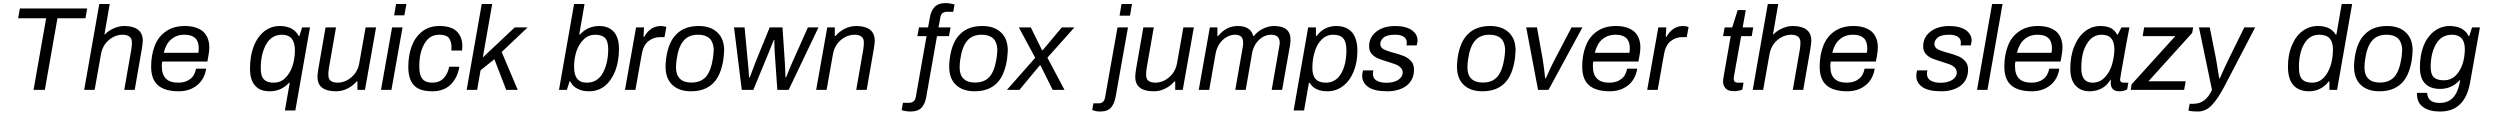 <?xml version="1.0" encoding="UTF-8"?>
<svg xmlns="http://www.w3.org/2000/svg" xmlns:xlink="http://www.w3.org/1999/xlink" width="896px" height="42px" viewBox="0 0 896 42" version="1.1">
<g id="surface1">
<path style=" stroke:none;fill-rule:nonzero;fill:rgb(0%,0%,0%);fill-opacity:1;" d="M 16.539 6.539 L 12.023 32.211 L 16.074 32.211 L 20.59 6.539 L 30.629 6.539 L 31.246 3.027 L 7.121 3.027 L 6.5 6.539 Z M 16.539 6.539 "/>
<path style=" stroke:none;fill-rule:nonzero;fill:rgb(0%,0%,0%);fill-opacity:1;" d="M 35.578 1.445 L 30.172 32.211 L 33.918 32.211 L 36.195 19.395 C 36.426 18.004 36.965 16.77 37.738 15.691 C 38.512 14.688 39.477 13.875 40.559 13.297 C 41.676 12.719 42.797 12.445 43.953 12.445 C 44.996 12.445 45.809 12.68 46.387 13.102 C 47.004 13.527 47.273 14.301 47.273 15.379 C 47.273 15.961 47.195 16.691 47.082 17.621 L 44.531 32.211 L 48.277 32.211 L 50.863 17.348 C 51.02 16.27 51.172 15.344 51.172 14.609 C 51.172 12.754 50.555 11.441 49.398 10.594 C 48.277 9.746 46.617 9.32 44.496 9.32 C 43.219 9.32 41.984 9.629 40.75 10.168 C 39.516 10.711 38.434 11.441 37.586 12.332 L 37.43 12.332 L 39.32 1.445 Z M 35.578 1.445 "/>
<path style=" stroke:none;fill-rule:nonzero;fill:rgb(0%,0%,0%);fill-opacity:1;" d="M 56.602 30.551 C 58.223 31.98 60.73 32.715 64.051 32.715 C 66.559 32.715 68.723 32.059 70.535 30.629 C 72.352 29.238 73.469 27.23 73.895 24.605 L 70.266 24.605 C 69.957 26.305 69.223 27.578 68.066 28.391 C 66.945 29.238 65.555 29.625 63.973 29.625 C 61.926 29.625 60.422 29.16 59.457 28.16 C 58.453 27.191 57.988 25.688 57.988 23.641 C 57.988 22.984 58.027 22.484 58.145 22.059 L 74.32 22.059 L 74.664 20.168 C 74.898 18.973 75.012 17.93 75.012 17.039 C 75.012 14.531 74.242 12.602 72.773 11.289 C 71.23 10.016 69.07 9.32 66.25 9.32 C 63.547 9.32 61.23 9.977 59.457 11.25 C 57.602 12.523 56.289 14.262 55.441 16.461 C 54.594 18.699 54.168 21.133 54.168 23.875 C 54.168 26.883 54.977 29.125 56.602 30.551 Z M 71.074 18.934 L 58.684 18.934 C 59.188 16.848 60.035 15.227 61.309 14.145 C 62.582 13.027 64.164 12.445 66.133 12.445 C 69.531 12.445 71.23 14.031 71.23 17.273 C 71.23 18.004 71.152 18.547 71.074 18.934 Z M 71.074 18.934 "/>
<path style=" stroke:none;fill-rule:nonzero;fill:rgb(0%,0%,0%);fill-opacity:1;" d="M 103.84 29.664 L 102.105 39.586 L 105.848 39.586 L 111.098 9.82 L 108.281 9.82 L 107.316 12.871 L 107.047 12.871 C 106.465 11.715 105.539 10.824 104.422 10.207 C 103.223 9.629 101.871 9.32 100.289 9.32 C 98.168 9.32 96.312 9.977 94.691 11.25 C 93.109 12.523 91.797 14.34 90.91 16.656 C 90.023 18.934 89.598 21.633 89.598 24.605 C 89.598 27.309 90.215 29.355 91.449 30.707 C 92.648 32.098 94.422 32.715 96.66 32.715 C 99.402 32.715 101.719 31.711 103.609 29.664 Z M 102.184 28.004 C 101.062 29.125 99.672 29.625 98.051 29.625 C 96.469 29.625 95.309 29.238 94.578 28.43 C 93.805 27.656 93.457 26.344 93.457 24.453 C 93.457 20.977 94.113 18.121 95.426 15.844 C 96.699 13.566 98.629 12.445 101.102 12.445 C 102.645 12.445 103.805 12.949 104.574 13.875 C 105.309 14.801 105.695 16.23 105.695 18.082 C 105.695 20.09 105.387 21.941 104.809 23.719 C 104.188 25.496 103.34 26.883 102.184 28.004 Z M 102.184 28.004 "/>
<path style=" stroke:none;fill-rule:nonzero;fill:rgb(0%,0%,0%);fill-opacity:1;" d="M 115.523 31.477 C 116.641 32.328 118.301 32.715 120.465 32.715 C 121.852 32.715 123.164 32.441 124.516 31.75 C 125.828 31.094 126.949 30.242 127.797 29.199 L 128.105 29.199 L 128.105 32.211 L 130.809 32.211 L 134.785 9.82 L 131.039 9.82 L 128.762 22.637 C 128.531 24.105 127.953 25.301 127.219 26.344 C 126.41 27.387 125.445 28.195 124.363 28.777 C 123.242 29.355 122.125 29.625 121.004 29.625 C 119.922 29.625 119.113 29.395 118.535 28.969 C 117.914 28.543 117.684 27.773 117.684 26.691 C 117.684 26.113 117.723 25.379 117.879 24.414 L 120.426 9.82 L 116.68 9.82 L 114.094 24.684 C 113.902 25.844 113.785 26.77 113.785 27.465 C 113.785 29.316 114.363 30.629 115.523 31.477 Z M 115.523 31.477 "/>
<path style=" stroke:none;fill-rule:nonzero;fill:rgb(0%,0%,0%);fill-opacity:1;" d="M 141.949 1.445 L 141.254 5.5 L 144.922 5.5 L 145.656 1.445 Z M 140.523 9.82 L 136.547 32.211 L 140.289 32.211 L 144.266 9.82 Z M 140.523 9.82 "/>
<path style=" stroke:none;fill-rule:nonzero;fill:rgb(0%,0%,0%);fill-opacity:1;" d="M 148.383 30.59 C 149.73 32.059 151.973 32.715 154.98 32.715 C 157.723 32.715 159.961 31.902 161.582 30.242 C 163.203 28.621 164.207 26.5 164.633 23.91 L 161.004 23.91 C 160.695 25.535 160.039 26.883 159.035 28.004 C 157.992 29.125 156.602 29.625 154.867 29.625 C 153.32 29.625 152.164 29.199 151.391 28.273 C 150.621 27.348 150.273 25.879 150.273 23.797 C 150.273 22.523 150.352 21.324 150.543 20.129 C 150.93 17.93 151.699 16.035 152.859 14.609 C 153.941 13.141 155.562 12.445 157.605 12.445 C 159.191 12.445 160.309 12.871 160.887 13.605 C 161.469 14.414 161.816 15.535 161.816 16.887 C 161.816 17.465 161.777 17.891 161.777 18.121 L 165.598 18.121 C 165.637 17.465 165.715 16.926 165.715 16.539 C 165.715 14.34 165.02 12.562 163.746 11.289 C 162.473 10.016 160.387 9.32 157.492 9.32 C 154.906 9.32 152.781 10.055 151.121 11.441 C 149.383 12.871 148.227 14.648 147.453 16.848 C 146.684 19.047 146.336 21.441 146.336 23.988 C 146.336 26.961 147.031 29.199 148.383 30.59 Z M 148.383 30.59 "/>
<path style=" stroke:none;fill-rule:nonzero;fill:rgb(0%,0%,0%);fill-opacity:1;" d="M 172.656 1.445 L 167.254 32.211 L 171 32.211 L 172.234 25.188 L 177.176 21.211 L 181.422 32.211 L 185.551 32.211 L 179.801 18.625 L 189.102 9.82 L 184.469 9.82 L 173.043 20.594 L 176.402 1.445 Z M 172.656 1.445 "/>
<path style=" stroke:none;fill-rule:nonzero;fill:rgb(0%,0%,0%);fill-opacity:1;" d="M 207.023 31.824 C 208.18 32.441 209.531 32.715 211.152 32.715 C 213.238 32.715 215.129 32.098 216.75 30.82 C 218.332 29.547 219.566 27.734 220.496 25.457 C 221.383 23.141 221.844 20.477 221.844 17.465 C 221.844 14.723 221.188 12.719 219.953 11.367 C 218.719 10.016 216.98 9.32 214.781 9.32 C 212 9.32 209.723 10.363 207.832 12.371 L 207.602 12.371 L 209.492 1.445 L 205.75 1.445 L 200.344 32.211 L 203.16 32.211 L 204.125 29.199 L 204.398 29.199 C 204.977 30.398 205.824 31.246 207.023 31.824 Z M 216.016 26.227 C 214.703 28.504 212.812 29.625 210.344 29.625 C 208.719 29.625 207.602 29.16 206.867 28.195 C 206.094 27.27 205.75 25.844 205.75 23.949 C 205.75 22.02 206.02 20.129 206.598 18.352 C 207.215 16.617 208.062 15.188 209.223 14.105 C 210.344 12.988 211.77 12.445 213.391 12.445 C 214.938 12.445 216.094 12.871 216.867 13.605 C 217.598 14.414 217.984 15.766 217.984 17.582 C 217.984 21.055 217.289 23.949 216.016 26.227 Z M 216.016 26.227 "/>
<path style=" stroke:none;fill-rule:nonzero;fill:rgb(0%,0%,0%);fill-opacity:1;" d="M 227.969 9.82 L 223.992 32.211 L 227.734 32.211 L 230.016 19.395 C 230.359 17.312 231.133 15.805 232.367 14.762 C 233.566 13.797 234.992 13.297 236.613 13.297 L 238.16 13.297 L 238.816 9.668 C 238.234 9.438 237.617 9.32 236.848 9.32 C 234.336 9.32 232.328 10.633 230.902 13.18 L 230.633 13.18 L 230.824 9.82 Z M 227.969 9.82 "/>
<path style=" stroke:none;fill-rule:nonzero;fill:rgb(0%,0%,0%);fill-opacity:1;" d="M 240.934 30.398 C 242.555 31.941 244.758 32.715 247.652 32.715 C 250.973 32.715 253.559 31.785 255.527 29.895 C 257.457 28.043 258.652 25.148 259.27 21.285 C 259.426 19.59 259.539 18.508 259.539 18.043 C 259.539 15.344 258.73 13.141 257.109 11.637 C 255.488 10.094 253.289 9.32 250.391 9.32 C 247.07 9.32 244.41 10.285 242.516 12.176 C 240.547 14.031 239.312 16.926 238.773 20.785 C 238.578 22.137 238.539 23.141 238.539 23.875 C 238.539 26.691 239.312 28.852 240.934 30.398 Z M 253.016 27.504 C 251.781 28.891 250.043 29.586 247.805 29.586 C 246.031 29.586 244.68 29.16 243.754 28.273 C 242.789 27.387 242.324 26.113 242.285 24.414 C 242.285 23.332 242.324 22.289 242.516 21.285 C 242.941 18.199 243.789 15.961 245.027 14.57 C 246.223 13.141 247.961 12.445 250.199 12.445 C 251.977 12.445 253.363 12.91 254.289 13.758 C 255.219 14.648 255.68 15.922 255.797 17.621 C 255.797 18.547 255.68 19.59 255.527 20.785 C 255.062 23.875 254.215 26.113 253.016 27.504 Z M 253.016 27.504 "/>
<path style=" stroke:none;fill-rule:nonzero;fill:rgb(0%,0%,0%);fill-opacity:1;" d="M 263.078 9.82 L 265.855 32.211 L 269.988 32.211 L 275.508 18.855 L 277.359 14.262 L 277.516 14.262 C 277.551 16.539 277.59 18.082 277.668 18.855 L 278.594 32.211 L 282.648 32.211 L 293.34 9.82 L 289.559 9.82 L 283.883 22.523 C 283.457 23.41 282.766 25.148 281.723 27.773 L 281.527 27.773 C 281.414 25.07 281.336 23.293 281.297 22.523 L 280.449 9.82 L 275.855 9.82 L 270.68 22.523 L 268.711 27.773 L 268.48 27.773 C 268.289 25.07 268.172 23.293 268.055 22.523 L 266.859 9.82 Z M 263.078 9.82 "/>
<path style=" stroke:none;fill-rule:nonzero;fill:rgb(0%,0%,0%);fill-opacity:1;" d="M 296.488 9.82 L 292.512 32.211 L 296.254 32.211 L 298.531 19.395 C 298.766 18.004 299.305 16.77 300.078 15.691 C 300.848 14.688 301.812 13.875 302.895 13.297 C 304.016 12.719 305.133 12.445 306.293 12.445 C 307.336 12.445 308.145 12.68 308.723 13.102 C 309.344 13.527 309.613 14.301 309.613 15.379 C 309.613 15.961 309.535 16.691 309.418 17.621 L 306.871 32.211 L 310.617 32.211 L 313.203 17.348 C 313.355 16.27 313.512 15.344 313.512 14.609 C 313.512 12.754 312.895 11.441 311.734 10.594 C 310.617 9.746 308.957 9.32 306.832 9.32 C 305.441 9.32 304.094 9.668 302.781 10.285 C 301.43 10.98 300.348 11.828 299.5 12.871 L 299.188 12.871 L 299.188 9.82 Z M 296.488 9.82 "/>
<path style=" stroke:none;fill-rule:nonzero;fill:rgb(0%,0%,0%);fill-opacity:1;" d="M 324.547 39.816 C 325.086 39.895 325.668 39.973 326.246 39.973 C 328.137 39.973 329.488 39.469 330.336 38.543 C 331.148 37.617 331.688 36.379 331.957 34.797 L 335.82 12.949 L 340.105 12.949 L 340.684 9.82 L 336.359 9.82 L 337.016 6.27 C 337.207 4.918 338.02 4.223 339.449 4.223 L 341.648 4.223 L 342.113 1.637 C 341.727 1.484 341.262 1.367 340.723 1.289 C 340.105 1.215 339.562 1.098 339.023 1.098 C 337.094 1.098 335.742 1.637 334.895 2.566 C 334.043 3.492 333.543 4.727 333.27 6.27 L 332.613 9.82 L 329.371 9.82 L 328.793 12.949 L 332.074 12.949 L 328.215 34.797 C 327.945 36.148 327.172 36.844 325.82 36.844 L 323.621 36.844 L 323.156 39.43 C 323.504 39.625 323.969 39.738 324.547 39.816 Z M 324.547 39.816 "/>
<path style=" stroke:none;fill-rule:nonzero;fill:rgb(0%,0%,0%);fill-opacity:1;" d="M 342.586 30.398 C 344.207 31.941 346.406 32.715 349.305 32.715 C 352.621 32.715 355.211 31.785 357.18 29.895 C 359.109 28.043 360.305 25.148 360.922 21.285 C 361.078 19.59 361.191 18.508 361.191 18.043 C 361.191 15.344 360.383 13.141 358.762 11.637 C 357.141 10.094 354.938 9.32 352.043 9.32 C 348.723 9.32 346.059 10.285 344.168 12.176 C 342.199 14.031 340.965 16.926 340.426 20.785 C 340.23 22.137 340.191 23.141 340.191 23.875 C 340.191 26.691 340.965 28.852 342.586 30.398 Z M 354.668 27.504 C 353.434 28.891 351.695 29.586 349.457 29.586 C 347.684 29.586 346.332 29.16 345.402 28.273 C 344.438 27.387 343.977 26.113 343.938 24.414 C 343.938 23.332 343.977 22.289 344.168 21.285 C 344.594 18.199 345.441 15.961 346.68 14.57 C 347.875 13.141 349.613 12.445 351.852 12.445 C 353.625 12.445 355.016 12.91 355.941 13.758 C 356.871 14.648 357.332 15.922 357.449 17.621 C 357.449 18.547 357.332 19.59 357.18 20.785 C 356.715 23.875 355.867 26.113 354.668 27.504 Z M 354.668 27.504 "/>
<path style=" stroke:none;fill-rule:nonzero;fill:rgb(0%,0%,0%);fill-opacity:1;" d="M 371.02 20.707 L 360.867 32.211 L 365.348 32.211 L 372.641 23.449 L 372.914 23.449 L 377.273 32.211 L 381.52 32.211 L 375.383 20.668 L 385.07 9.82 L 380.555 9.82 L 373.723 17.969 L 373.453 17.969 L 369.438 9.82 L 365.152 9.82 Z M 371.02 20.707 "/>
<path style=" stroke:none;fill-rule:nonzero;fill:rgb(0%,0%,0%);fill-opacity:1;" d="M 401.949 1.445 L 401.254 5.613 L 405 5.613 L 405.695 1.445 Z M 391.449 39.43 C 392.336 39.777 393.262 39.973 394.305 39.973 C 396.082 39.973 397.395 39.469 398.203 38.543 C 398.977 37.617 399.516 36.379 399.824 34.797 L 404.266 9.82 L 400.52 9.82 L 396.043 34.992 C 395.773 36.344 395.039 37.035 393.766 37.035 L 391.875 37.035 Z M 391.449 39.43 "/>
<path style=" stroke:none;fill-rule:nonzero;fill:rgb(0%,0%,0%);fill-opacity:1;" d="M 408.613 31.477 C 409.73 32.328 411.391 32.715 413.555 32.715 C 414.941 32.715 416.254 32.441 417.605 31.75 C 418.918 31.094 420.039 30.242 420.887 29.199 L 421.195 29.199 L 421.195 32.211 L 423.898 32.211 L 427.875 9.82 L 424.129 9.82 L 421.852 22.637 C 421.621 24.105 421.043 25.301 420.309 26.344 C 419.496 27.387 418.531 28.195 417.453 28.777 C 416.332 29.355 415.211 29.625 414.094 29.625 C 413.012 29.625 412.203 29.395 411.621 28.969 C 411.004 28.543 410.773 27.773 410.773 26.691 C 410.773 26.113 410.812 25.379 410.965 24.414 L 413.516 9.82 L 409.77 9.82 L 407.184 24.684 C 406.992 25.844 406.875 26.77 406.875 27.465 C 406.875 29.316 407.453 30.629 408.613 31.477 Z M 408.613 31.477 "/>
<path style=" stroke:none;fill-rule:nonzero;fill:rgb(0%,0%,0%);fill-opacity:1;" d="M 433.609 9.82 L 429.633 32.211 L 433.379 32.211 L 435.656 19.316 C 435.887 17.969 436.352 16.73 437.086 15.652 C 437.781 14.648 438.629 13.836 439.594 13.297 C 440.598 12.719 441.602 12.445 442.605 12.445 C 443.57 12.445 444.266 12.68 444.805 13.102 C 445.309 13.527 445.539 14.301 445.539 15.418 C 445.539 15.844 445.5 16.27 445.422 16.77 L 442.723 32.211 L 446.465 32.211 L 448.703 19.316 C 449.051 17.234 449.902 15.574 451.215 14.301 C 452.527 13.066 453.992 12.445 455.613 12.445 C 456.539 12.445 457.273 12.68 457.816 13.102 C 458.355 13.566 458.664 14.34 458.664 15.457 C 458.664 15.652 458.586 16.074 458.473 16.77 L 455.77 32.211 L 459.512 32.211 L 462.371 16.074 C 462.445 15.496 462.523 14.84 462.523 14.184 C 462.523 10.941 460.516 9.32 456.617 9.32 C 455.266 9.32 453.992 9.668 452.719 10.246 C 451.445 10.863 450.324 11.754 449.398 12.871 L 449.129 12.871 C 448.551 10.516 446.695 9.32 443.648 9.32 C 440.828 9.32 438.512 10.516 436.621 12.871 L 436.312 12.871 L 436.312 9.82 Z M 433.609 9.82 "/>
<path style=" stroke:none;fill-rule:nonzero;fill:rgb(0%,0%,0%);fill-opacity:1;" d="M 468.848 9.82 L 463.637 39.586 L 467.379 39.586 L 469.117 29.664 L 469.387 29.664 C 470.547 31.711 472.707 32.715 475.758 32.715 C 477.766 32.715 479.578 32.133 481.199 30.938 C 482.82 29.742 484.133 28.043 485.059 25.844 C 486.023 23.602 486.488 21.055 486.488 18.16 C 486.488 15.188 485.793 12.949 484.48 11.48 C 483.168 10.055 481.277 9.32 478.883 9.32 C 477.492 9.32 476.18 9.629 474.984 10.207 C 473.789 10.824 472.746 11.715 471.898 12.871 L 471.625 12.871 L 471.625 9.82 Z M 480.66 26.344 C 479.387 28.543 477.531 29.625 475.254 29.625 C 473.555 29.625 472.281 29.199 471.512 28.312 C 470.738 27.465 470.352 26.113 470.352 24.336 C 470.352 22.289 470.621 20.359 471.203 18.508 C 471.742 16.73 472.59 15.227 473.711 14.145 C 474.832 13.027 476.219 12.445 477.84 12.445 C 479.461 12.445 480.66 12.871 481.395 13.723 C 482.164 14.57 482.551 16 482.551 18.004 C 482.551 21.402 481.934 24.184 480.66 26.344 Z M 480.66 26.344 "/>
<path style=" stroke:none;fill-rule:nonzero;fill:rgb(0%,0%,0%);fill-opacity:1;" d="M 490.41 31.207 C 491.879 32.211 494.117 32.715 497.203 32.715 C 499.906 32.715 502.184 32.098 504 30.785 C 505.812 29.434 506.777 27.504 506.777 24.953 C 506.777 23.719 506.43 22.676 505.734 21.906 C 505.039 21.133 504.27 20.594 503.305 20.168 C 502.379 19.781 501.141 19.355 499.598 18.934 C 497.898 18.508 496.625 18.043 495.852 17.621 C 495.082 17.195 494.695 16.539 494.695 15.691 C 494.695 14.957 495.082 14.184 495.852 13.488 C 496.625 12.793 498.055 12.445 500.023 12.445 C 501.488 12.445 502.531 12.719 503.227 13.258 C 503.883 13.758 504.191 14.414 504.191 15.266 C 504.191 15.613 504.152 15.922 504.074 16.27 L 507.742 16.27 C 507.781 16.113 507.82 15.883 507.898 15.496 C 508.012 15.148 508.051 14.801 508.051 14.531 C 508.051 12.988 507.32 11.754 505.969 10.785 C 504.539 9.82 502.531 9.32 499.945 9.32 C 498.168 9.32 496.586 9.629 495.195 10.207 C 493.77 10.824 492.688 11.676 491.879 12.754 C 491.066 13.875 490.68 15.109 490.68 16.539 C 490.68 17.695 490.988 18.625 491.605 19.316 C 492.227 20.012 492.996 20.555 493.883 20.941 C 494.773 21.324 495.969 21.711 497.398 22.137 C 498.594 22.523 499.559 22.871 500.254 23.102 C 500.949 23.371 501.527 23.758 501.992 24.223 C 502.453 24.684 502.727 25.262 502.727 25.957 C 502.727 27.117 502.105 28.004 501.027 28.699 C 499.906 29.355 498.516 29.664 496.895 29.664 C 495.391 29.664 494.195 29.395 493.344 28.852 C 492.457 28.352 492.031 27.504 492.031 26.383 C 492.031 26.035 492.07 25.648 492.227 25.223 L 488.52 25.223 C 488.289 25.957 488.211 26.613 488.211 27.191 C 488.211 28.816 488.945 30.164 490.41 31.207 Z M 490.41 31.207 "/>
<path style=" stroke:none;fill-rule:nonzero;fill:rgb(0%,0%,0%);fill-opacity:1;" d="M 524.582 30.398 C 526.203 31.941 528.402 32.715 531.297 32.715 C 534.617 32.715 537.203 31.785 539.172 29.895 C 541.102 28.043 542.301 25.148 542.918 21.285 C 543.07 19.59 543.188 18.508 543.188 18.043 C 543.188 15.344 542.379 13.141 540.754 11.637 C 539.133 10.094 536.934 9.32 534.039 9.32 C 530.719 9.32 528.055 10.285 526.164 12.176 C 524.195 14.031 522.961 16.926 522.418 20.785 C 522.227 22.137 522.188 23.141 522.188 23.875 C 522.188 26.691 522.961 28.852 524.582 30.398 Z M 536.664 27.504 C 535.43 28.891 533.691 29.586 531.453 29.586 C 529.676 29.586 528.324 29.16 527.398 28.273 C 526.434 27.387 525.973 26.113 525.934 24.414 C 525.934 23.332 525.973 22.289 526.164 21.285 C 526.59 18.199 527.438 15.961 528.672 14.57 C 529.871 13.141 531.605 12.445 533.848 12.445 C 535.621 12.445 537.012 12.91 537.938 13.758 C 538.863 14.648 539.328 15.922 539.441 17.621 C 539.441 18.547 539.328 19.59 539.172 20.785 C 538.711 23.875 537.859 26.113 536.664 27.504 Z M 536.664 27.504 "/>
<path style=" stroke:none;fill-rule:nonzero;fill:rgb(0%,0%,0%);fill-opacity:1;" d="M 546.992 9.82 L 551.238 32.211 L 554.984 32.211 L 567.145 9.82 L 563.246 9.82 L 557.379 21.016 C 556.453 22.793 555.293 25.148 554.02 28.043 L 553.789 28.043 C 553.48 24.992 553.133 22.637 552.863 21.016 L 550.855 9.82 Z M 546.992 9.82 "/>
<path style=" stroke:none;fill-rule:nonzero;fill:rgb(0%,0%,0%);fill-opacity:1;" d="M 569.496 30.551 C 571.117 31.98 573.625 32.715 576.945 32.715 C 579.453 32.715 581.617 32.059 583.43 30.629 C 585.246 29.238 586.363 27.23 586.789 24.605 L 583.16 24.605 C 582.852 26.305 582.117 27.578 580.961 28.391 C 579.84 29.238 578.449 29.625 576.867 29.625 C 574.824 29.625 573.316 29.16 572.352 28.16 C 571.348 27.191 570.887 25.688 570.887 23.641 C 570.887 22.984 570.922 22.484 571.039 22.059 L 587.215 22.059 L 587.562 20.168 C 587.793 18.973 587.91 17.93 587.91 17.039 C 587.91 14.531 587.137 12.602 585.668 11.289 C 584.125 10.016 581.965 9.32 579.145 9.32 C 576.445 9.32 574.129 9.977 572.352 11.25 C 570.5 12.523 569.188 14.262 568.336 16.461 C 567.488 18.699 567.062 21.133 567.062 23.875 C 567.062 26.883 567.875 29.125 569.496 30.551 Z M 583.973 18.934 L 571.578 18.934 C 572.082 16.848 572.93 15.227 574.203 14.145 C 575.48 13.027 577.062 12.445 579.031 12.445 C 582.426 12.445 584.125 14.031 584.125 17.273 C 584.125 18.004 584.047 18.547 583.973 18.934 Z M 583.973 18.934 "/>
<path style=" stroke:none;fill-rule:nonzero;fill:rgb(0%,0%,0%);fill-opacity:1;" d="M 594.34 9.82 L 590.363 32.211 L 594.109 32.211 L 596.387 19.395 C 596.734 17.312 597.504 15.805 598.742 14.762 C 599.938 13.797 601.367 13.297 602.988 13.297 L 604.531 13.297 L 605.188 9.668 C 604.609 9.438 603.992 9.32 603.219 9.32 C 600.711 9.32 598.703 10.633 597.273 13.18 L 597.004 13.18 L 597.195 9.82 Z M 594.34 9.82 "/>
<path style=" stroke:none;fill-rule:nonzero;fill:rgb(0%,0%,0%);fill-opacity:1;" d="M 618.473 31.711 C 619.09 32.367 620.094 32.676 621.562 32.676 C 621.988 32.676 622.488 32.637 623.027 32.52 C 623.609 32.441 624.07 32.25 624.457 32.098 L 624.883 29.625 L 622.797 29.625 C 621.832 29.625 621.371 29.16 621.371 28.16 C 621.371 27.965 621.371 27.773 621.406 27.617 L 624.031 12.949 L 627.816 12.949 L 628.355 9.82 L 624.574 9.82 L 625.691 3.605 L 622.797 3.605 L 620.828 9.82 L 618.125 9.82 L 617.547 12.949 L 620.289 12.949 L 617.934 26.383 C 617.664 27.773 617.547 28.738 617.547 29.16 C 617.547 30.203 617.855 31.055 618.473 31.711 Z M 618.473 31.711 "/>
<path style=" stroke:none;fill-rule:nonzero;fill:rgb(0%,0%,0%);fill-opacity:1;" d="M 633.578 1.445 L 628.176 32.211 L 631.918 32.211 L 634.195 19.395 C 634.43 18.004 634.969 16.77 635.742 15.691 C 636.512 14.688 637.477 13.875 638.559 13.297 C 639.68 12.719 640.797 12.445 641.957 12.445 C 643 12.445 643.809 12.68 644.387 13.102 C 645.004 13.527 645.277 14.301 645.277 15.379 C 645.277 15.961 645.199 16.691 645.082 17.621 L 642.535 32.211 L 646.281 32.211 L 648.867 17.348 C 649.02 16.27 649.176 15.344 649.176 14.609 C 649.176 12.754 648.559 11.441 647.398 10.594 C 646.281 9.746 644.621 9.32 642.496 9.32 C 641.223 9.32 639.988 9.629 638.754 10.168 C 637.516 10.711 636.438 11.441 635.586 12.332 L 635.434 12.332 L 637.324 1.445 Z M 633.578 1.445 "/>
<path style=" stroke:none;fill-rule:nonzero;fill:rgb(0%,0%,0%);fill-opacity:1;" d="M 654.602 30.551 C 656.223 31.98 658.734 32.715 662.051 32.715 C 664.562 32.715 666.723 32.059 668.539 30.629 C 670.352 29.238 671.473 27.23 671.895 24.605 L 668.266 24.605 C 667.957 26.305 667.227 27.578 666.066 28.391 C 664.949 29.238 663.559 29.625 661.977 29.625 C 659.93 29.625 658.422 29.16 657.457 28.16 C 656.453 27.191 655.992 25.688 655.992 23.641 C 655.992 22.984 656.031 22.484 656.145 22.059 L 672.32 22.059 L 672.668 20.168 C 672.898 18.973 673.016 17.93 673.016 17.039 C 673.016 14.531 672.242 12.602 670.777 11.289 C 669.234 10.016 667.07 9.32 664.254 9.32 C 661.551 9.32 659.234 9.977 657.457 11.25 C 655.605 12.523 654.293 14.262 653.445 16.461 C 652.594 18.699 652.172 21.133 652.172 23.875 C 652.172 26.883 652.98 29.125 654.602 30.551 Z M 669.078 18.934 L 656.688 18.934 C 657.188 16.848 658.039 15.227 659.312 14.145 C 660.586 13.027 662.168 12.445 664.137 12.445 C 667.535 12.445 669.234 14.031 669.234 17.273 C 669.234 18.004 669.156 18.547 669.078 18.934 Z M 669.078 18.934 "/>
<path style=" stroke:none;fill-rule:nonzero;fill:rgb(0%,0%,0%);fill-opacity:1;" d="M 688.992 31.207 C 690.461 32.211 692.699 32.715 695.789 32.715 C 698.488 32.715 700.766 32.098 702.582 30.785 C 704.395 29.434 705.359 27.504 705.359 24.953 C 705.359 23.719 705.012 22.676 704.32 21.906 C 703.625 21.133 702.852 20.594 701.887 20.168 C 700.961 19.781 699.727 19.355 698.18 18.934 C 696.48 18.508 695.207 18.043 694.438 17.621 C 693.664 17.195 693.277 16.539 693.277 15.691 C 693.277 14.957 693.664 14.184 694.438 13.488 C 695.207 12.793 696.637 12.445 698.605 12.445 C 700.07 12.445 701.113 12.719 701.809 13.258 C 702.465 13.758 702.773 14.414 702.773 15.266 C 702.773 15.613 702.734 15.922 702.66 16.27 L 706.324 16.27 C 706.363 16.113 706.402 15.883 706.48 15.496 C 706.598 15.148 706.633 14.801 706.633 14.531 C 706.633 12.988 705.902 11.754 704.551 10.785 C 703.121 9.82 701.113 9.32 698.527 9.32 C 696.754 9.32 695.168 9.629 693.781 10.207 C 692.352 10.824 691.27 11.676 690.461 12.754 C 689.648 13.875 689.262 15.109 689.262 16.539 C 689.262 17.695 689.57 18.625 690.191 19.316 C 690.809 20.012 691.578 20.555 692.469 20.941 C 693.355 21.324 694.551 21.711 695.98 22.137 C 697.176 22.523 698.141 22.871 698.836 23.102 C 699.531 23.371 700.109 23.758 700.574 24.223 C 701.039 24.684 701.309 25.262 701.309 25.957 C 701.309 27.117 700.691 28.004 699.609 28.699 C 698.488 29.355 697.102 29.664 695.477 29.664 C 693.973 29.664 692.777 29.395 691.926 28.852 C 691.039 28.352 690.613 27.504 690.613 26.383 C 690.613 26.035 690.652 25.648 690.809 25.223 L 687.102 25.223 C 686.871 25.957 686.793 26.613 686.793 27.191 C 686.793 28.816 687.527 30.164 688.992 31.207 Z M 688.992 31.207 "/>
<path style=" stroke:none;fill-rule:nonzero;fill:rgb(0%,0%,0%);fill-opacity:1;" d="M 713.965 1.445 L 708.562 32.211 L 712.305 32.211 L 717.711 1.445 Z M 713.965 1.445 "/>
<path style=" stroke:none;fill-rule:nonzero;fill:rgb(0%,0%,0%);fill-opacity:1;" d="M 720.781 30.551 C 722.402 31.98 724.914 32.715 728.234 32.715 C 730.742 32.715 732.902 32.059 734.719 30.629 C 736.531 29.238 737.652 27.23 738.078 24.605 L 734.449 24.605 C 734.141 26.305 733.406 27.578 732.246 28.391 C 731.129 29.238 729.738 29.625 728.156 29.625 C 726.109 29.625 724.605 29.16 723.641 28.16 C 722.637 27.191 722.172 25.688 722.172 23.641 C 722.172 22.984 722.211 22.484 722.328 22.059 L 738.5 22.059 L 738.848 20.168 C 739.078 18.973 739.195 17.93 739.195 17.039 C 739.195 14.531 738.422 12.602 736.957 11.289 C 735.414 10.016 733.25 9.32 730.434 9.32 C 727.73 9.32 725.414 9.977 723.641 11.25 C 721.785 12.523 720.473 14.262 719.625 16.461 C 718.773 18.699 718.352 21.133 718.352 23.875 C 718.352 26.883 719.16 29.125 720.781 30.551 Z M 735.258 18.934 L 722.867 18.934 C 723.367 16.848 724.219 15.227 725.492 14.145 C 726.766 13.027 728.348 12.445 730.316 12.445 C 733.715 12.445 735.414 14.031 735.414 17.273 C 735.414 18.004 735.336 18.547 735.258 18.934 Z M 735.258 18.934 "/>
<path style=" stroke:none;fill-rule:nonzero;fill:rgb(0%,0%,0%);fill-opacity:1;" d="M 743.891 30.668 C 745.125 32.059 746.824 32.715 749.023 32.715 C 750.453 32.715 751.879 32.367 753.191 31.711 C 754.465 31.016 755.547 30.012 756.281 28.699 L 756.512 28.699 C 756.473 28.891 756.473 29.199 756.473 29.547 C 756.473 31.672 757.477 32.715 759.562 32.715 C 760.18 32.715 760.684 32.676 761.184 32.52 C 761.684 32.367 762.07 32.211 762.379 32.059 L 762.805 29.625 L 761.105 29.625 C 760.258 29.625 759.832 29.238 759.832 28.469 C 759.832 28.121 760.605 23.836 762.109 15.496 L 763.191 9.82 L 760.336 9.82 L 759.023 12.371 L 758.75 12.371 C 758.211 11.328 757.438 10.555 756.512 10.055 C 755.547 9.59 754.273 9.32 752.73 9.32 C 750.684 9.32 748.871 9.977 747.246 11.25 C 745.625 12.523 744.352 14.301 743.426 16.617 C 742.461 18.895 741.996 21.559 741.996 24.605 C 741.996 27.27 742.617 29.316 743.891 30.668 Z M 754.391 27.695 C 753.191 28.969 751.766 29.625 749.949 29.625 C 747.246 29.625 745.934 27.887 745.934 24.375 C 745.934 22.215 746.168 20.207 746.707 18.391 C 747.285 16.617 748.137 15.148 749.215 14.031 C 750.336 12.988 751.648 12.445 753.23 12.445 C 754.812 12.445 755.973 12.91 756.668 13.758 C 757.402 14.648 757.785 15.961 757.785 17.695 C 757.785 19.434 757.477 21.25 756.977 23.062 C 756.434 24.879 755.586 26.422 754.391 27.695 Z M 754.391 27.695 "/>
<path style=" stroke:none;fill-rule:nonzero;fill:rgb(0%,0%,0%);fill-opacity:1;" d="M 763.984 30.203 L 763.637 32.211 L 782.785 32.211 L 783.363 29.125 L 770.008 29.125 L 785.68 11.789 L 786.027 9.82 L 768.465 9.82 L 767.922 12.949 L 779.621 12.949 Z M 763.984 30.203 "/>
<path style=" stroke:none;fill-rule:nonzero;fill:rgb(0%,0%,0%);fill-opacity:1;" d="M 784.324 39.625 C 785.098 39.855 786.18 39.973 787.645 39.973 C 789.613 39.973 791.312 39.199 792.742 37.656 C 794.207 36.109 795.637 33.949 797.18 31.055 L 808.258 9.82 L 804.359 9.82 L 798.84 21.016 C 797.953 22.793 796.871 25.148 795.598 28.043 L 795.367 28.043 C 794.863 24.992 794.477 22.637 794.207 21.016 L 791.969 9.82 L 788.109 9.82 L 792.781 32.211 C 791.273 35.531 789.074 37.191 786.254 37.191 L 784.789 37.191 Z M 784.324 39.625 "/>
<path style=" stroke:none;fill-rule:nonzero;fill:rgb(0%,0%,0%);fill-opacity:1;" d="M 821.973 30.551 C 823.285 31.98 825.137 32.715 827.566 32.715 C 828.957 32.715 830.27 32.441 831.469 31.824 C 832.625 31.246 833.707 30.398 834.594 29.199 L 834.863 29.199 L 834.863 32.211 L 837.605 32.211 L 843.008 1.445 L 839.266 1.445 L 837.375 12.371 L 837.102 12.371 C 835.906 10.363 833.785 9.32 830.734 9.32 C 828.688 9.32 826.875 9.938 825.254 11.098 C 823.629 12.293 822.355 13.992 821.43 16.23 C 820.465 18.43 820.004 20.977 820.004 23.875 C 820.004 26.883 820.66 29.125 821.973 30.551 Z M 832.742 27.965 C 831.621 29.047 830.27 29.625 828.648 29.625 C 826.988 29.625 825.793 29.199 825.02 28.352 C 824.25 27.504 823.941 26.074 823.941 24.027 C 823.941 20.668 824.559 17.93 825.832 15.691 C 827.105 13.527 828.879 12.445 831.234 12.445 C 832.934 12.445 834.168 12.91 834.941 13.758 C 835.715 14.648 836.137 15.961 836.137 17.695 C 836.137 19.781 835.828 21.75 835.289 23.527 C 834.672 25.379 833.82 26.848 832.742 27.965 Z M 832.742 27.965 "/>
<path style=" stroke:none;fill-rule:nonzero;fill:rgb(0%,0%,0%);fill-opacity:1;" d="M 846.082 30.398 C 847.703 31.941 849.902 32.715 852.797 32.715 C 856.117 32.715 858.703 31.785 860.672 29.895 C 862.605 28.043 863.801 25.148 864.418 21.285 C 864.574 19.59 864.688 18.508 864.688 18.043 C 864.688 15.344 863.879 13.141 862.258 11.637 C 860.637 10.094 858.434 9.32 855.539 9.32 C 852.219 9.32 849.555 10.285 847.664 12.176 C 845.695 14.031 844.461 16.926 843.922 20.785 C 843.727 22.137 843.688 23.141 843.688 23.875 C 843.688 26.691 844.461 28.852 846.082 30.398 Z M 858.164 27.504 C 856.93 28.891 855.191 29.586 852.953 29.586 C 851.176 29.586 849.828 29.16 848.898 28.273 C 847.934 27.387 847.473 26.113 847.434 24.414 C 847.434 23.332 847.473 22.289 847.664 21.285 C 848.09 18.199 848.938 15.961 850.172 14.57 C 851.371 13.141 853.109 12.445 855.348 12.445 C 857.121 12.445 858.512 12.91 859.438 13.758 C 860.363 14.648 860.828 15.922 860.945 17.621 C 860.945 18.547 860.828 19.59 860.672 20.785 C 860.211 23.875 859.359 26.113 858.164 27.504 Z M 858.164 27.504 "/>
<path style=" stroke:none;fill-rule:nonzero;fill:rgb(0%,0%,0%);fill-opacity:1;" d="M 868.457 38.387 C 869.883 39.43 871.93 39.973 874.477 39.973 C 877.527 39.973 879.883 39.121 881.695 37.348 C 883.473 35.648 884.668 33.023 885.285 29.547 L 888.801 9.82 L 885.98 9.82 L 885.016 12.871 L 884.746 12.871 C 884.168 11.715 883.242 10.824 882.121 10.207 C 880.926 9.629 879.574 9.32 877.992 9.32 C 875.867 9.32 874.016 9.977 872.395 11.211 C 870.812 12.445 869.5 14.184 868.609 16.422 C 867.723 18.699 867.297 21.285 867.297 24.184 C 867.297 26.77 867.914 28.699 869.188 29.973 C 870.465 31.246 872.238 31.863 874.516 31.863 C 877.258 31.863 879.613 30.859 881.465 28.816 L 881.734 28.816 L 881.543 29.703 C 880.617 34.527 878.223 36.883 874.402 36.883 C 871.469 36.883 870 35.688 869.883 33.293 L 866.254 33.293 L 866.254 33.719 C 866.254 35.723 866.949 37.309 868.457 38.387 Z M 880 27.191 C 878.84 28.273 877.488 28.777 875.945 28.777 C 874.246 28.777 873.051 28.43 872.277 27.695 C 871.504 26.961 871.156 25.727 871.156 24.027 C 871.156 20.668 871.812 17.93 873.125 15.691 C 874.402 13.527 876.332 12.445 878.801 12.445 C 880.344 12.445 881.504 12.91 882.277 13.758 C 883.008 14.648 883.395 15.961 883.395 17.66 C 883.395 19.59 883.086 21.363 882.547 23.062 C 881.93 24.762 881.078 26.191 880 27.191 Z M 880 27.191 "/>
</g>
</svg>
